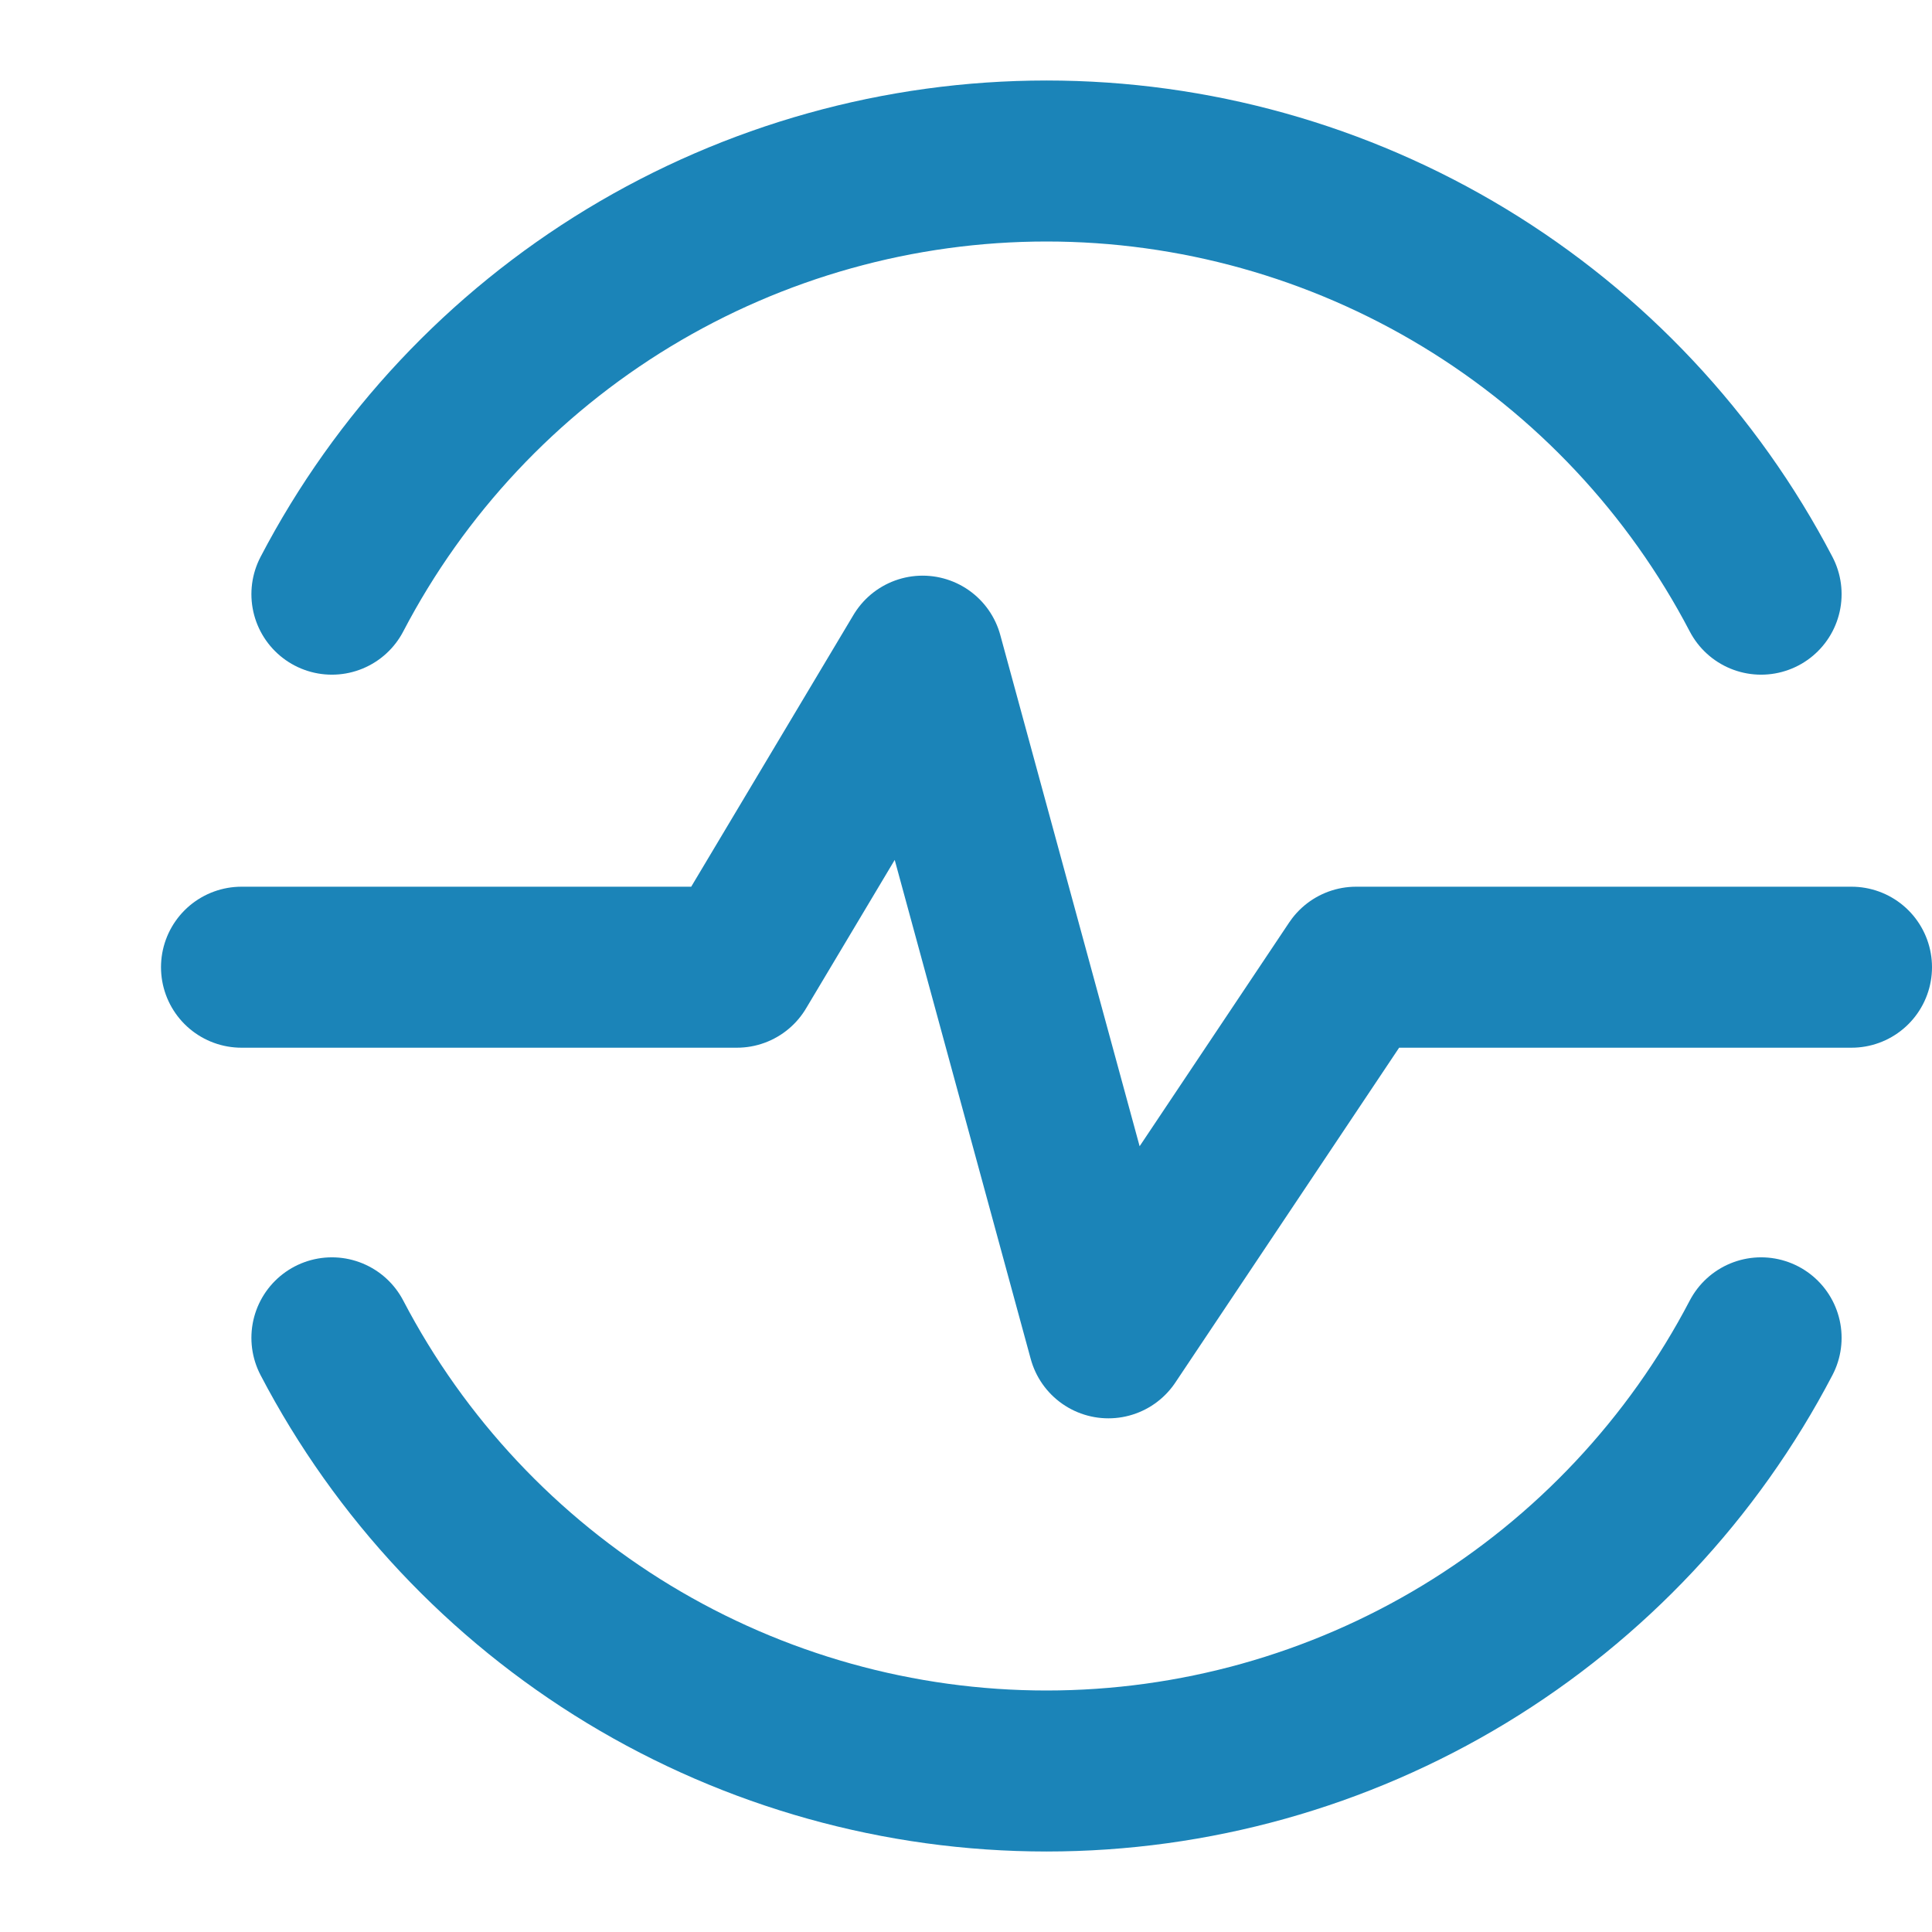 <?xml version="1.0" encoding="UTF-8"?> <svg xmlns="http://www.w3.org/2000/svg" width="24" height="24" viewBox="0 0 24 24" fill="none"> <path d="M3 12.015H9.154L11.461 8.151L13.769 16.619L16.846 12.015H23M21.877 7.381C21.03 5.759 19.754 4.399 18.189 3.45C16.625 2.502 14.83 2 13 2C11.17 2 9.376 2.502 7.811 3.45C6.246 4.399 4.97 5.759 4.123 7.381M4.123 16.619C4.97 18.241 6.246 19.601 7.811 20.55C9.376 21.498 11.17 22 13 22C14.83 22 16.625 21.498 18.189 20.55C19.754 19.601 21.03 18.241 21.877 16.619" stroke="#1B84B8" stroke-width="2" stroke-linecap="round" stroke-linejoin="round"></path> </svg> 